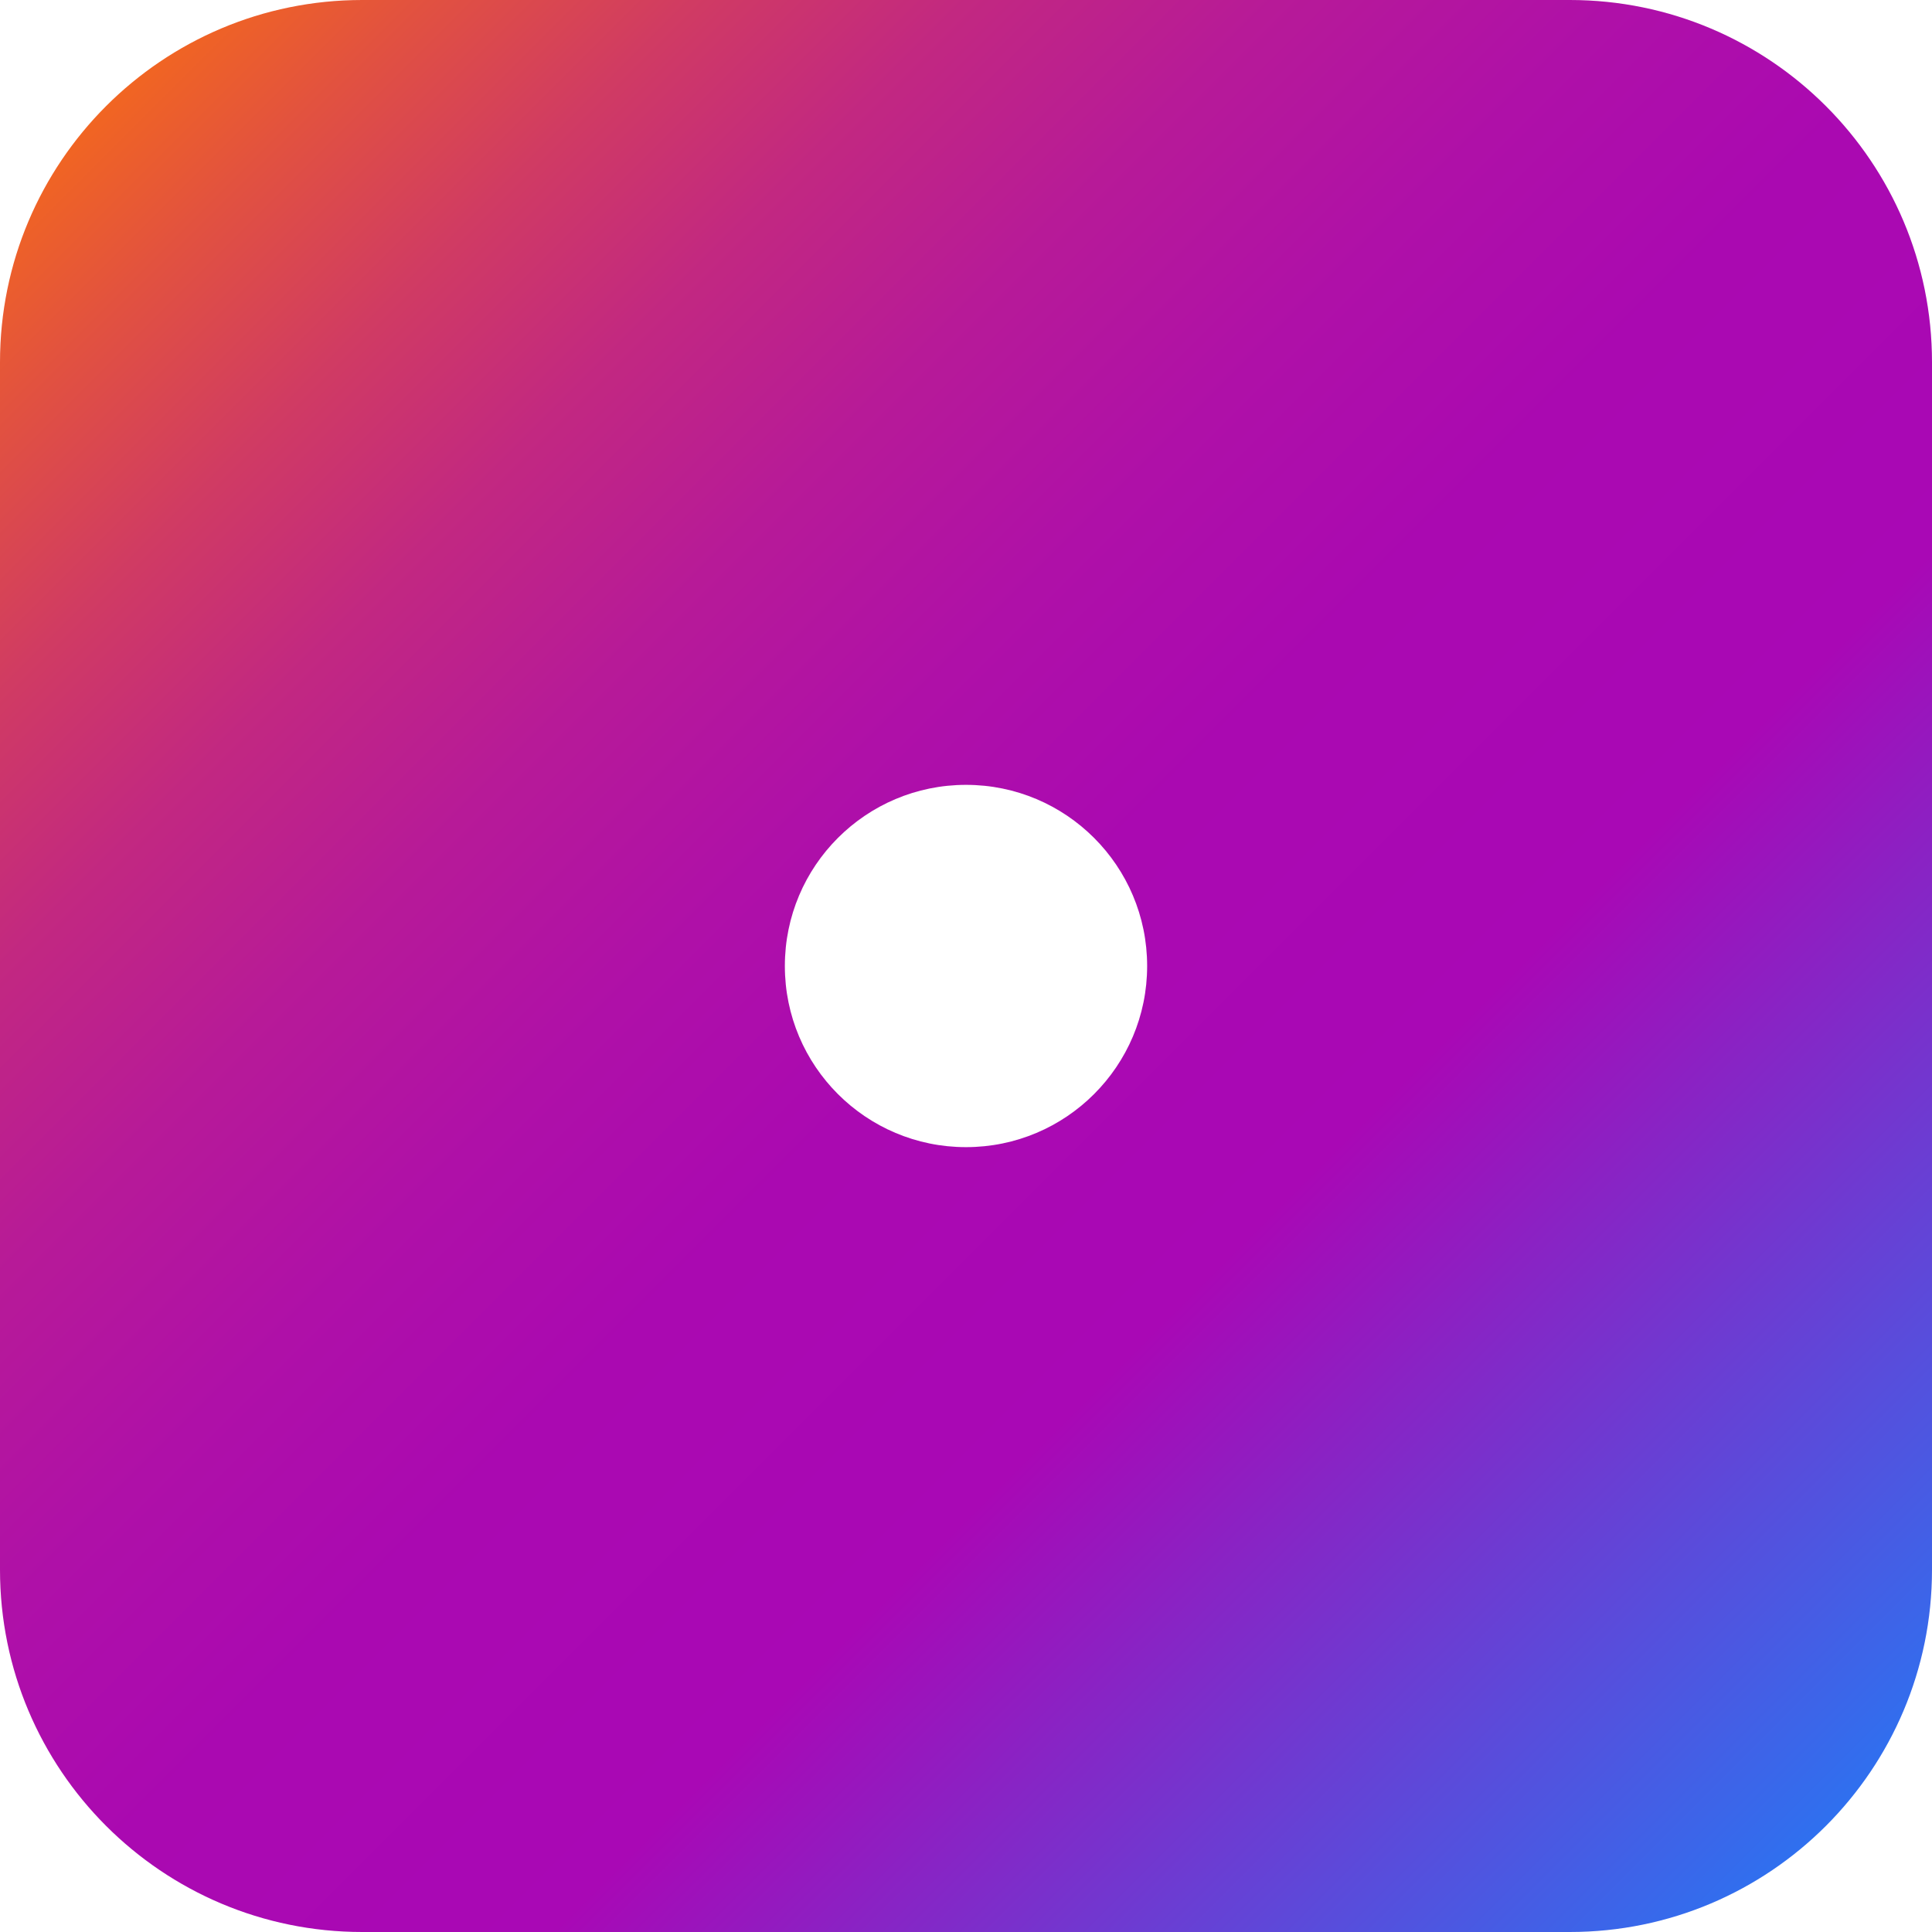 <?xml version="1.0" encoding="UTF-8"?><svg id="Laag_2" xmlns="http://www.w3.org/2000/svg" xmlns:xlink="http://www.w3.org/1999/xlink" viewBox="0 0 387.8 387.8"><defs><style>.cls-1{fill:url(#Avir_Verloop);}</style><linearGradient id="Avir_Verloop" x1="21.3" y1="21.3" x2="366.51" y2="366.51" gradientTransform="matrix(1, 0, 0, 1, 0, 0)" gradientUnits="userSpaceOnUse"><stop offset="0" stop-color="#f16522"/><stop offset=".06" stop-color="#e2523f"/><stop offset=".14" stop-color="#d03b63"/><stop offset=".22" stop-color="#c22881"/><stop offset=".31" stop-color="#b71a98"/><stop offset=".41" stop-color="#af10a8"/><stop offset=".51" stop-color="#aa09b1"/><stop offset=".66" stop-color="#a908b5"/><stop offset="1" stop-color="#2f70ef"/></linearGradient></defs><g id="Laag_1-2"><path class="cls-1" d="M72.71,0C32.55,0,0,32.55,0,72.71v242.38c0,40.16,32.55,72.71,72.71,72.71h242.38c40.16,0,72.71-32.55,72.71-72.71V72.71C387.8,32.55,355.25,0,315.09,0H72.71Zm121.19,230.26c-20.08,0-36.36-16.28-36.36-36.36s16.28-36.36,36.36-36.36,36.36,16.28,36.36,36.36-16.28,36.36-36.36,36.36Z"/></g></svg>